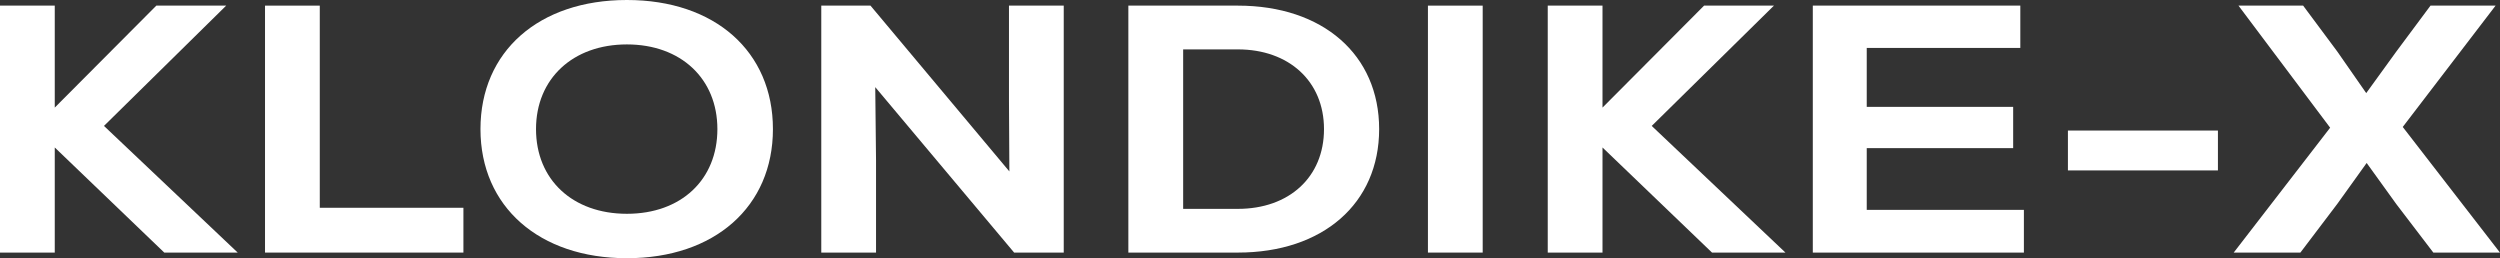 <svg xmlns="http://www.w3.org/2000/svg" id="Layer_2" data-name="Layer 2" viewBox="0 0 572.98 59.19"><rect x="0" y="0" width="572.98" height="59.19" fill="#333333" stroke="none"/><defs><style>      .cls-1 {        fill: #fff;      }    </style></defs><g id="Layer_1-2" data-name="Layer 1"><g><path class="cls-1" d="M37.65,57.89l-25.1-24.09v24.09H0V1.29h12.55v23.37L35.83,1.29h16.01l-28.01,27.57,30.65,29.03h-16.82Z"></path><path class="cls-1" d="M60.74,1.29h12.55v46.33h32.92v10.27h-45.47V1.29Z"></path><path class="cls-1" d="M110.12,29.59c0-17.79,13.37-29.59,33.56-29.59s33.47,11.81,33.47,29.59-13.37,29.59-33.47,29.59-33.56-11.81-33.56-29.59ZM164.42,29.59c0-11.56-8.37-19.41-20.74-19.41s-20.83,7.84-20.83,19.41,8.37,19.41,20.83,19.41,20.74-7.84,20.74-19.41Z"></path><path class="cls-1" d="M243.8,1.29v56.6h-11.37l-31.83-37.92.18,16.82v21.1h-12.55V1.29h11.28l31.83,38-.09-16.09V1.29h12.55Z"></path><path class="cls-1" d="M316.09,29.59c0,17.06-12.91,28.3-32.38,28.3h-25.1V1.29h25.1c19.46,0,32.38,11.24,32.38,28.3ZM303.45,29.59c0-11-8.09-18.27-19.73-18.27h-12.55v36.55h12.55c11.73,0,19.73-7.28,19.73-18.27Z"></path><path class="cls-1" d="M327.27,1.29h12.55v56.6h-12.55V1.29Z"></path><path class="cls-1" d="M392.38,57.89l-25.1-24.09v24.09h-12.55V1.29h12.55v23.37l23.28-23.37h16.01l-28.01,27.57,30.65,29.03h-16.82Z"></path><path class="cls-1" d="M463.86,48.11v9.78h-48.38V1.29h47.56v9.7h-35.2v13.5h33.56v9.46h-33.56v14.15h36.01Z"></path><path class="cls-1" d="M473.95,29.92h34.38v9.14h-34.38v-9.14Z"></path><path class="cls-1" d="M572.98,57.89h-15.28l-8.46-11.08-6.82-9.46-6.73,9.38-8.46,11.16h-15.28l22.1-28.62-21.01-27.98h14.82l7.82,10.51,6.64,9.54,6.91-9.54,7.82-10.51h14.92l-21.28,27.81,22.28,28.79Z"></path></g></g></svg>